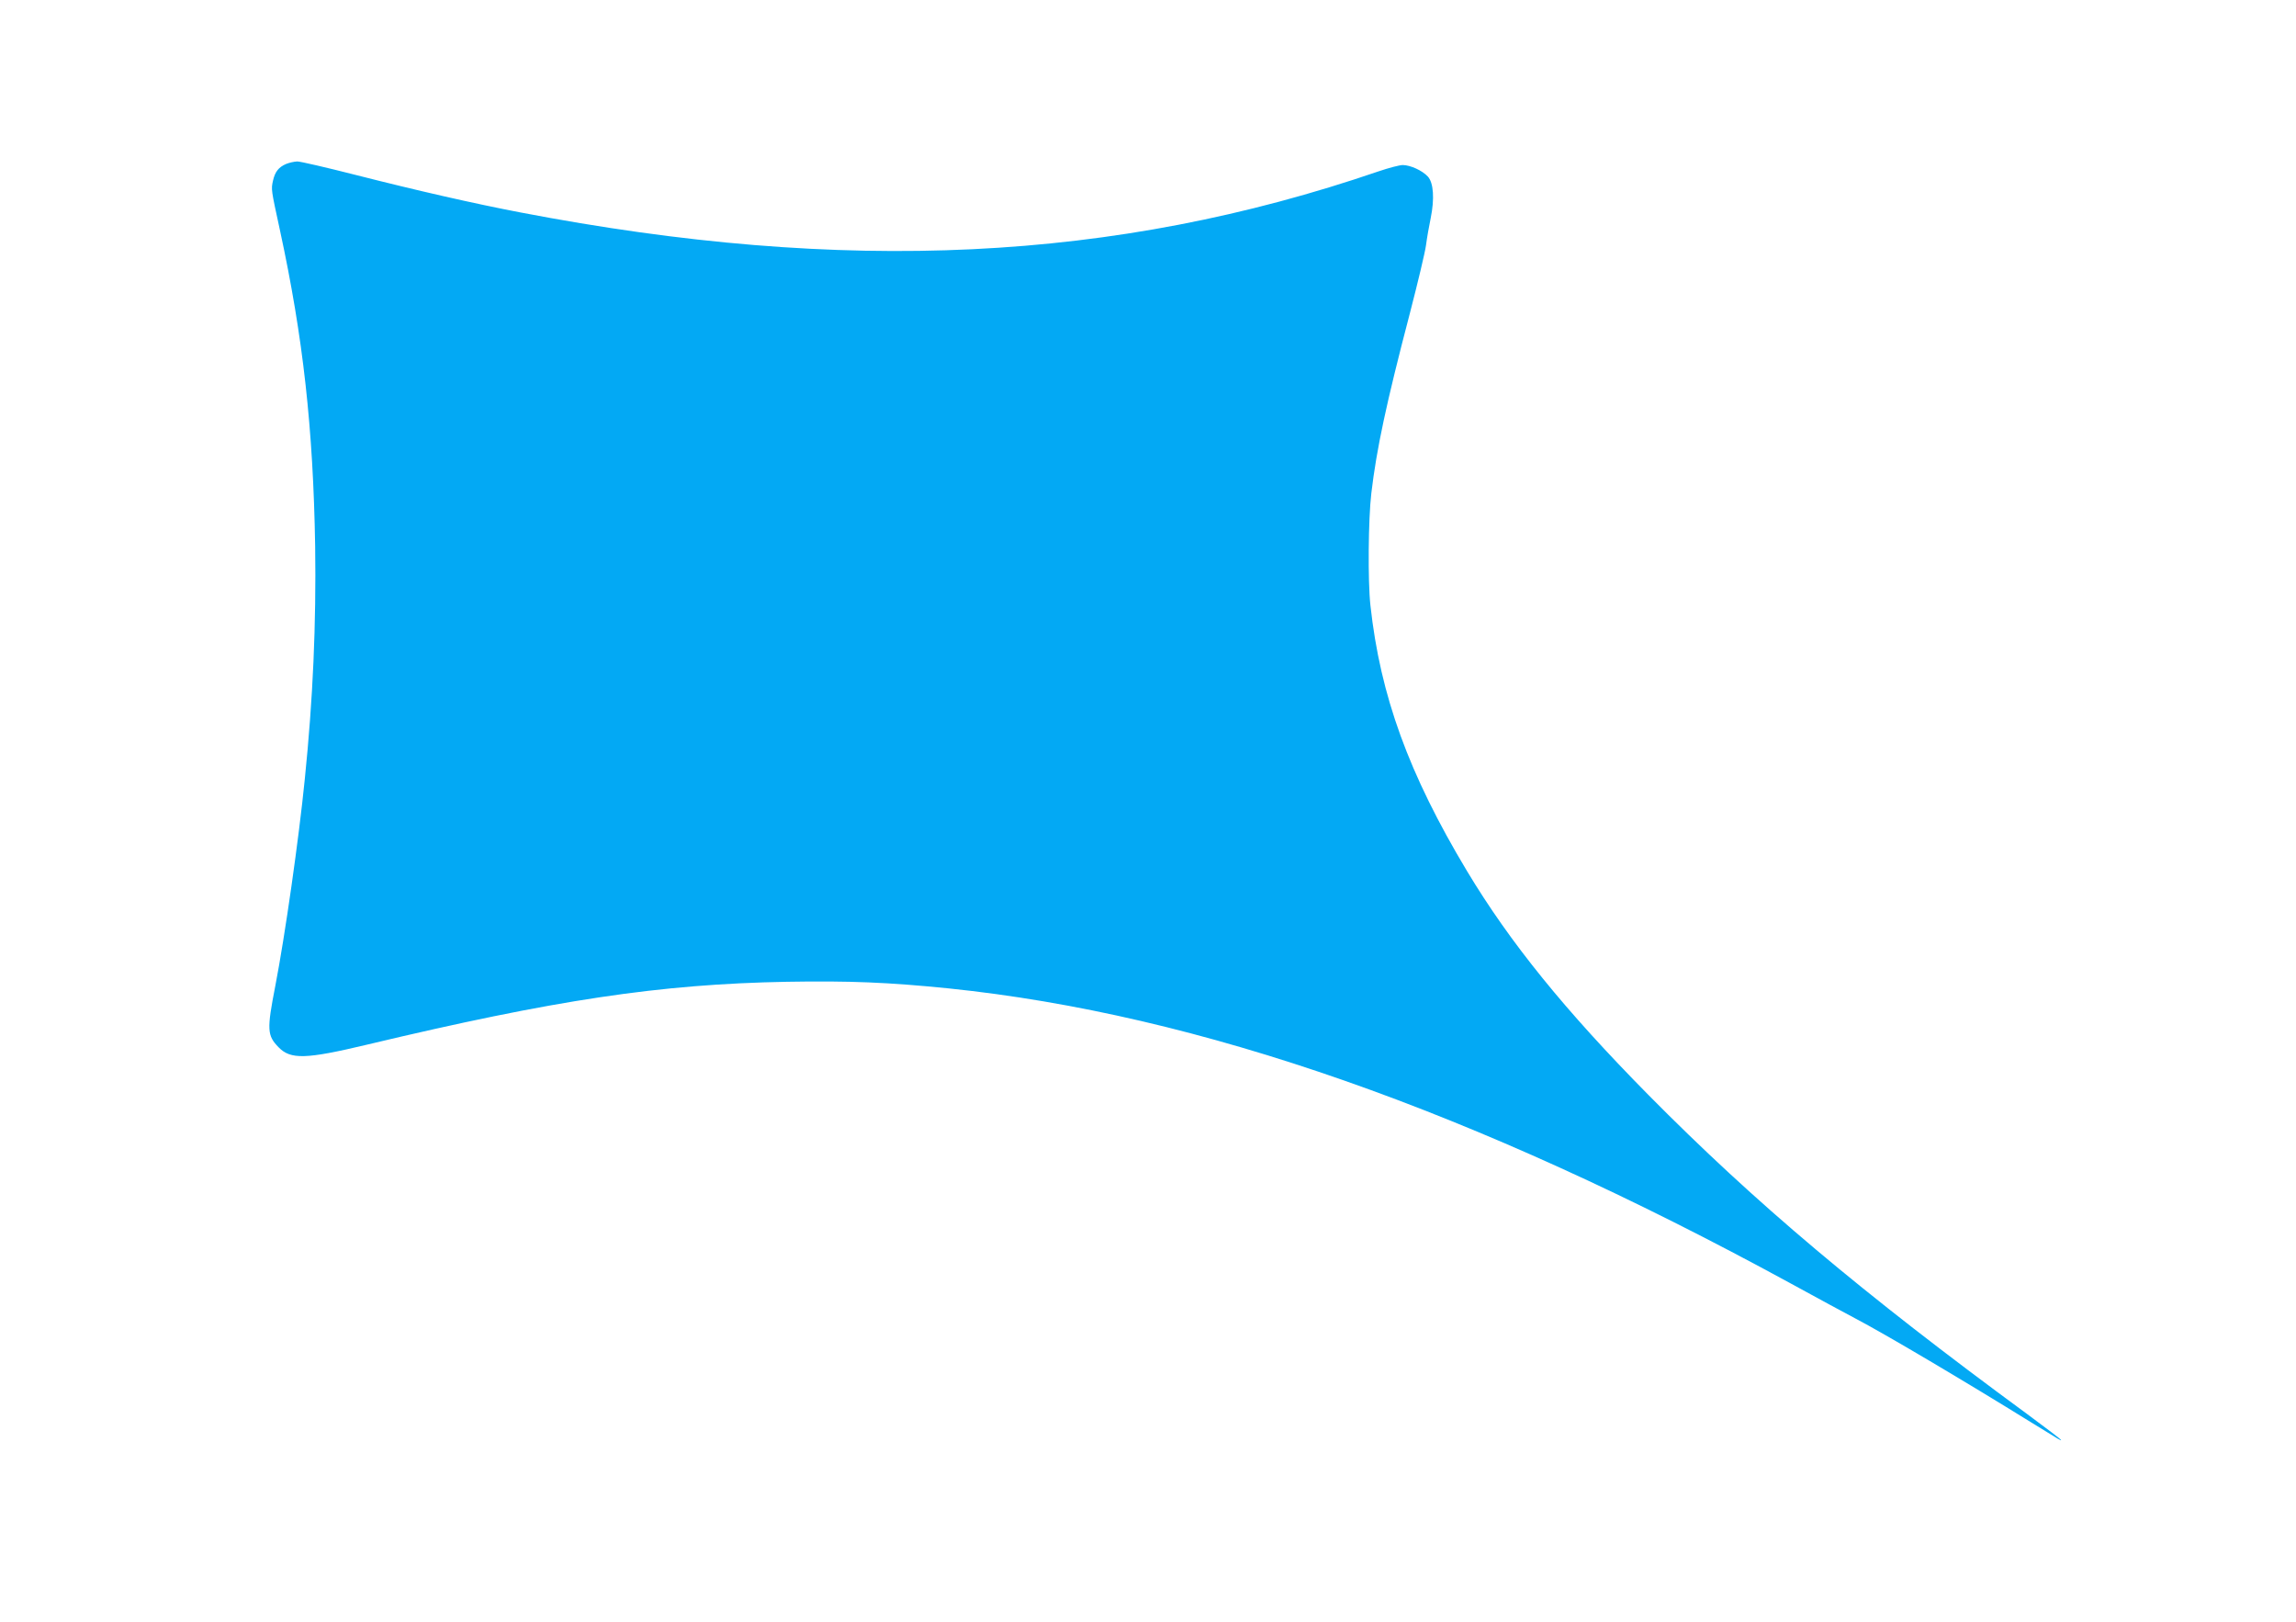 <?xml version="1.0" standalone="no"?>
<!DOCTYPE svg PUBLIC "-//W3C//DTD SVG 20010904//EN"
 "http://www.w3.org/TR/2001/REC-SVG-20010904/DTD/svg10.dtd">
<svg version="1.0" xmlns="http://www.w3.org/2000/svg"
 width="1280pt" height="904pt" viewBox="0 0 1280 904"
 preserveAspectRatio="xMidYMid meet">
<g transform="translate(0,904) scale(0.1,-0.1)"
fill="#03a9f4" stroke="none">
<path d="M1595 8126 c-42 -18 -62 -44 -73 -93 -11 -49 -11 -48 39 -278 129
-596 185 -1103 196 -1760 6 -432 -12 -851 -58 -1300 -33 -331 -110 -871 -164
-1150 -48 -246 -46 -277 18 -343 67 -69 151 -67 491 14 1052 251 1636 338
2342 351 350 6 568 -3 904 -37 1394 -144 2923 -679 4690 -1643 151 -83 313
-170 360 -195 165 -86 619 -355 985 -582 172 -106 165 -102 165 -97 0 3 -84
67 -187 143 -924 678 -1521 1181 -2113 1780 -465 471 -771 848 -1012 1249
-324 540 -483 976 -538 1480 -15 135 -12 481 5 625 29 247 84 504 215 1004 44
170 85 341 90 380 5 39 17 107 26 150 22 108 16 197 -16 232 -32 34 -96 63
-139 64 -19 0 -79 -16 -135 -35 -1474 -505 -2974 -577 -4786 -229 -256 49
-572 121 -918 209 -161 41 -307 75 -325 75 -18 -1 -45 -7 -62 -14z"/>
</g>
</svg>
